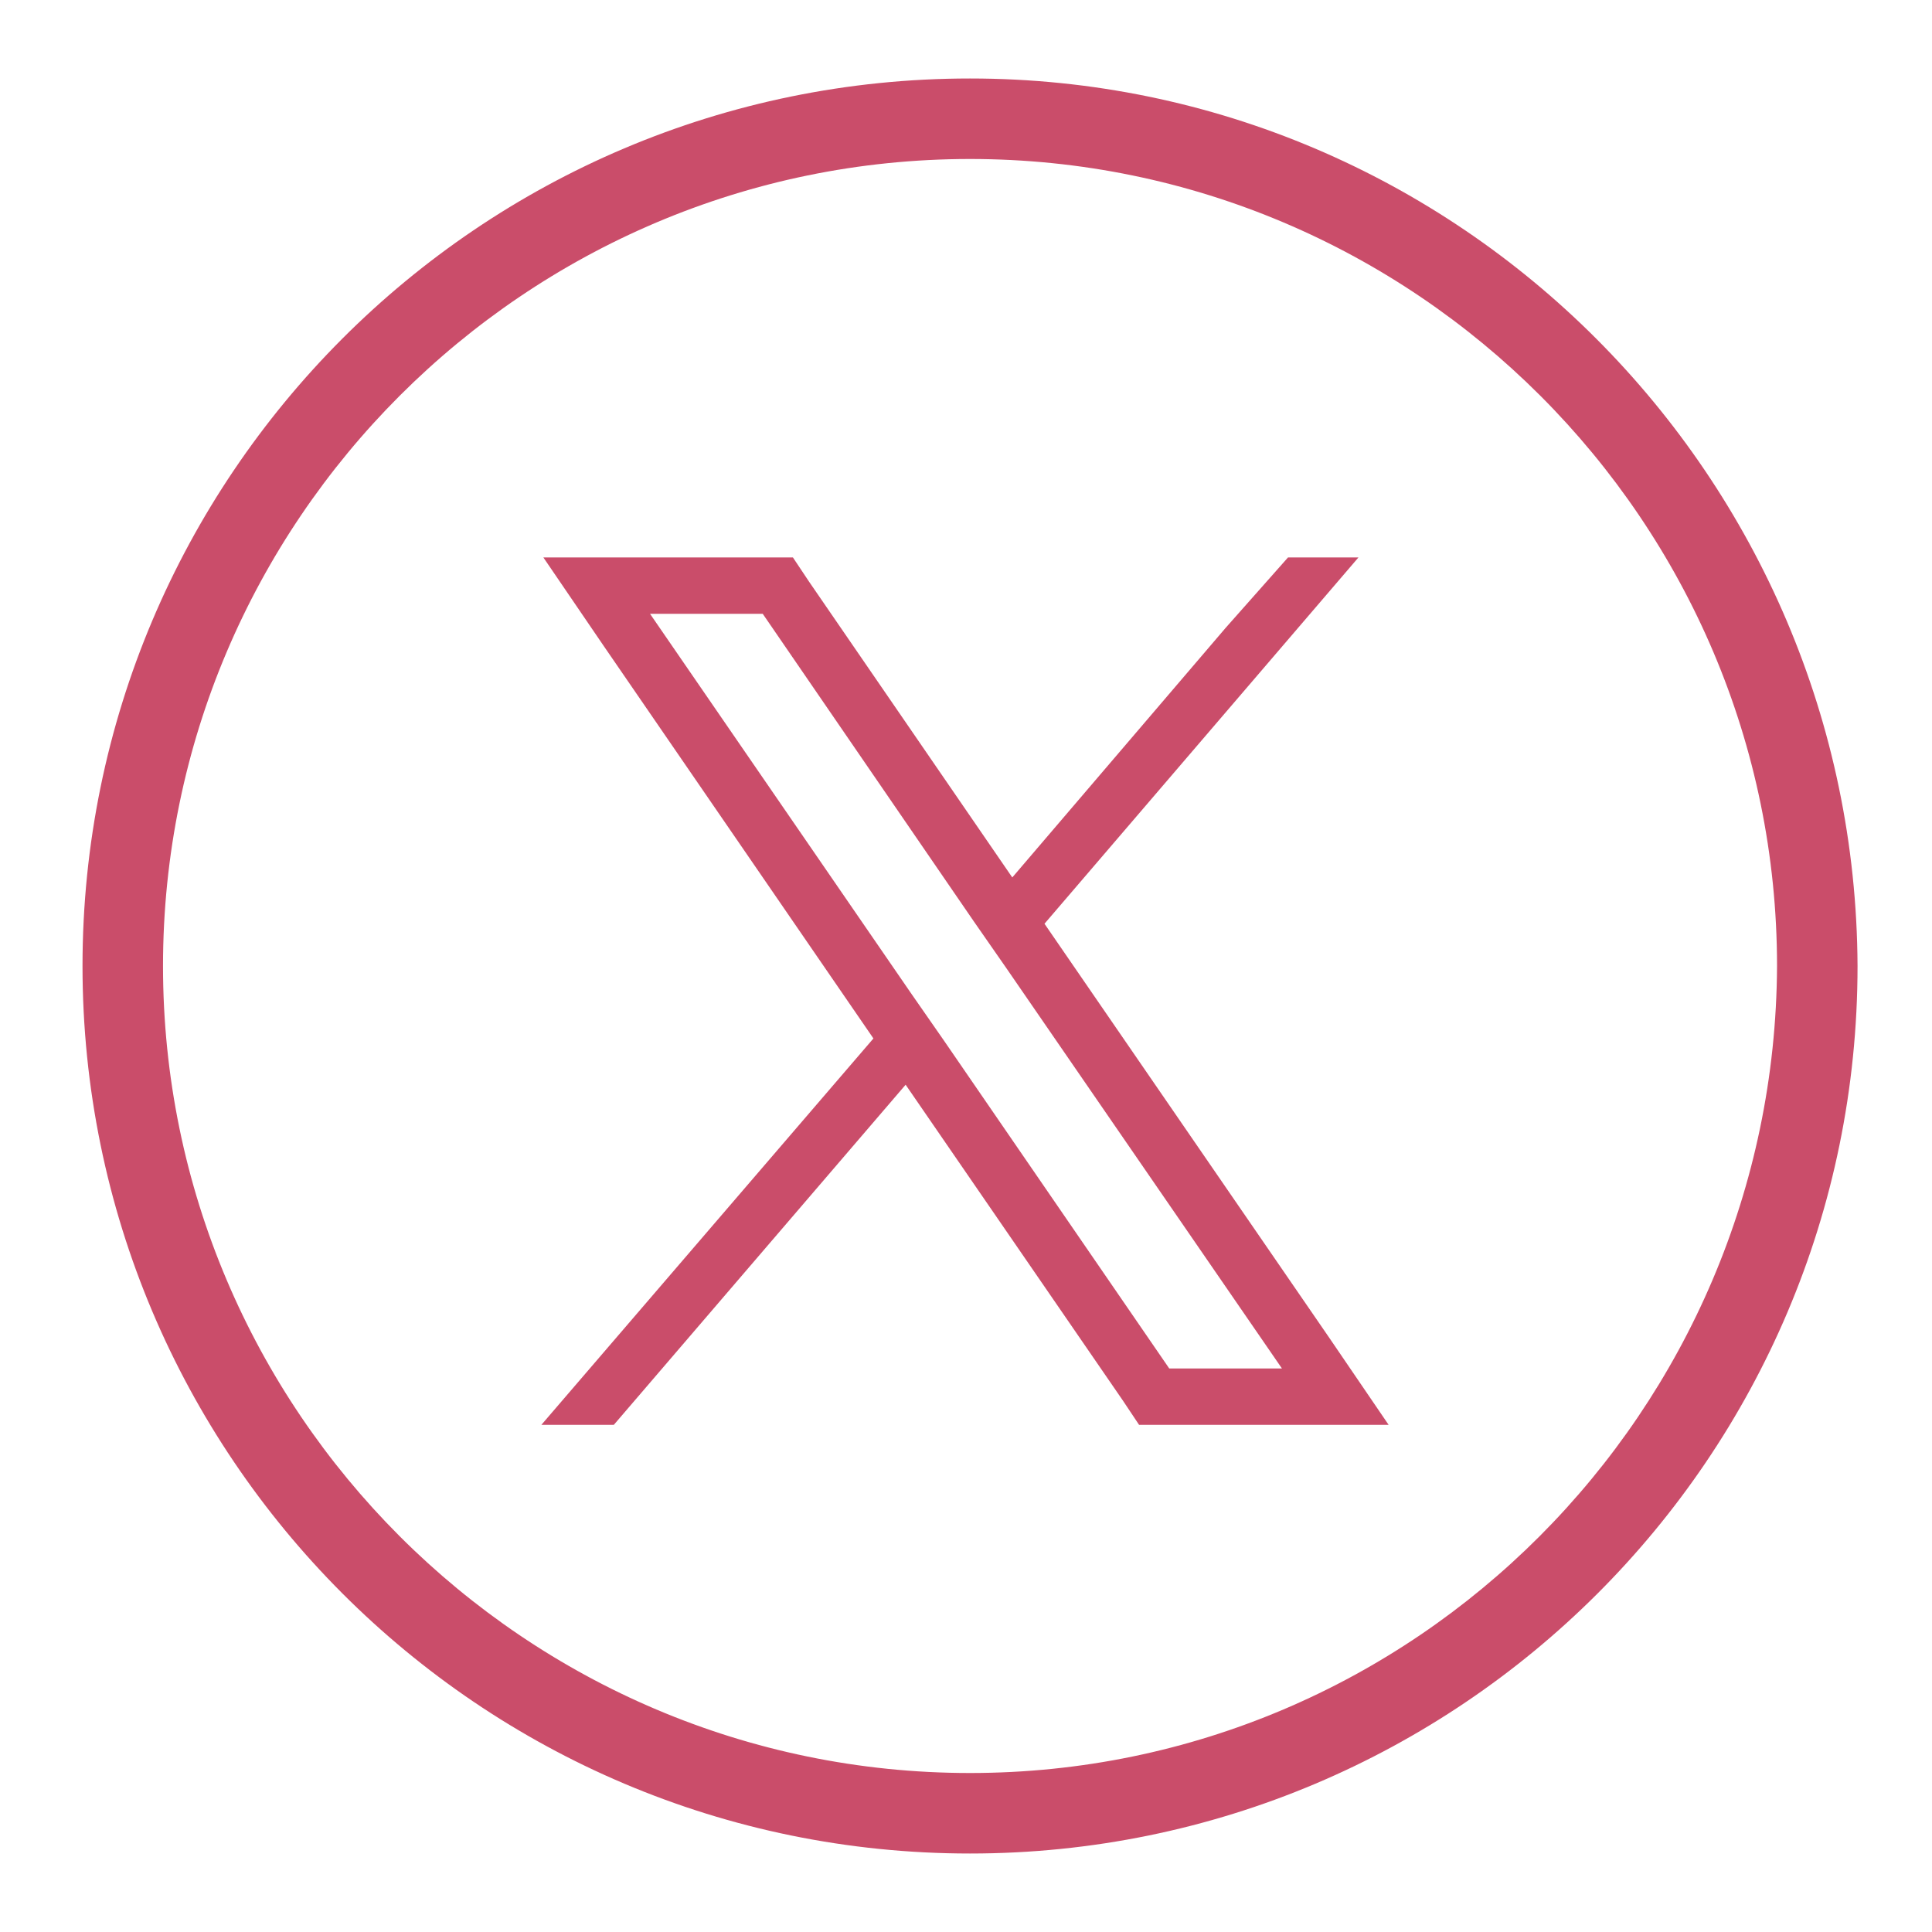 <?xml version="1.0" encoding="utf-8"?>
<!-- Generator: Adobe Illustrator 28.2.0, SVG Export Plug-In . SVG Version: 6.00 Build 0)  -->
<svg xmlns="http://www.w3.org/2000/svg" xmlns:xlink="http://www.w3.org/1999/xlink" version="1.1" id="Capa_1" x="0px" y="0px" viewBox="0 0 96 96" style="enable-background:new 0 0 96 96;" xml:space="preserve" width="96" height="96">
<style type="text/css">
	.st0{fill-rule:evenodd;clip-rule:evenodd;fill:#CA4D6A;}
	.st1{fill:#CA4D6A;}
</style>
<g>
	<path class="st0" d="M48.2,3.9C23.8,3.9,4.1,23.7,4.1,48s19.7,44.1,44.1,44.1c24.3,0,44.1-19.7,44.1-44.1   C92.2,23.7,72.5,3.9,48.2,3.9z M48.2,88.1c-22.1,0-40.1-18-40.1-40.1s18-40.1,40.1-40.1s40.1,18,40.1,40.1   C88.2,70.1,70.3,88.1,48.2,88.1z"/>
	<path class="st1" d="M66,66.4L51.9,45.9l15.6-18.2H64l-3.1,3.5L50.3,43.6L40.2,28.9l-0.8-1.2H27l3,4.4l13.4,19.5L26.9,70.8h3.6   L45,53.9l10.8,15.7l0.8,1.2H69L66,66.4z M58.1,68L46.9,51.7l-1.6-2.3l-13-18.9h5.6l10.5,15.3l1.6,2.3L63.7,68H58.1z"/>
</g>
</svg>
